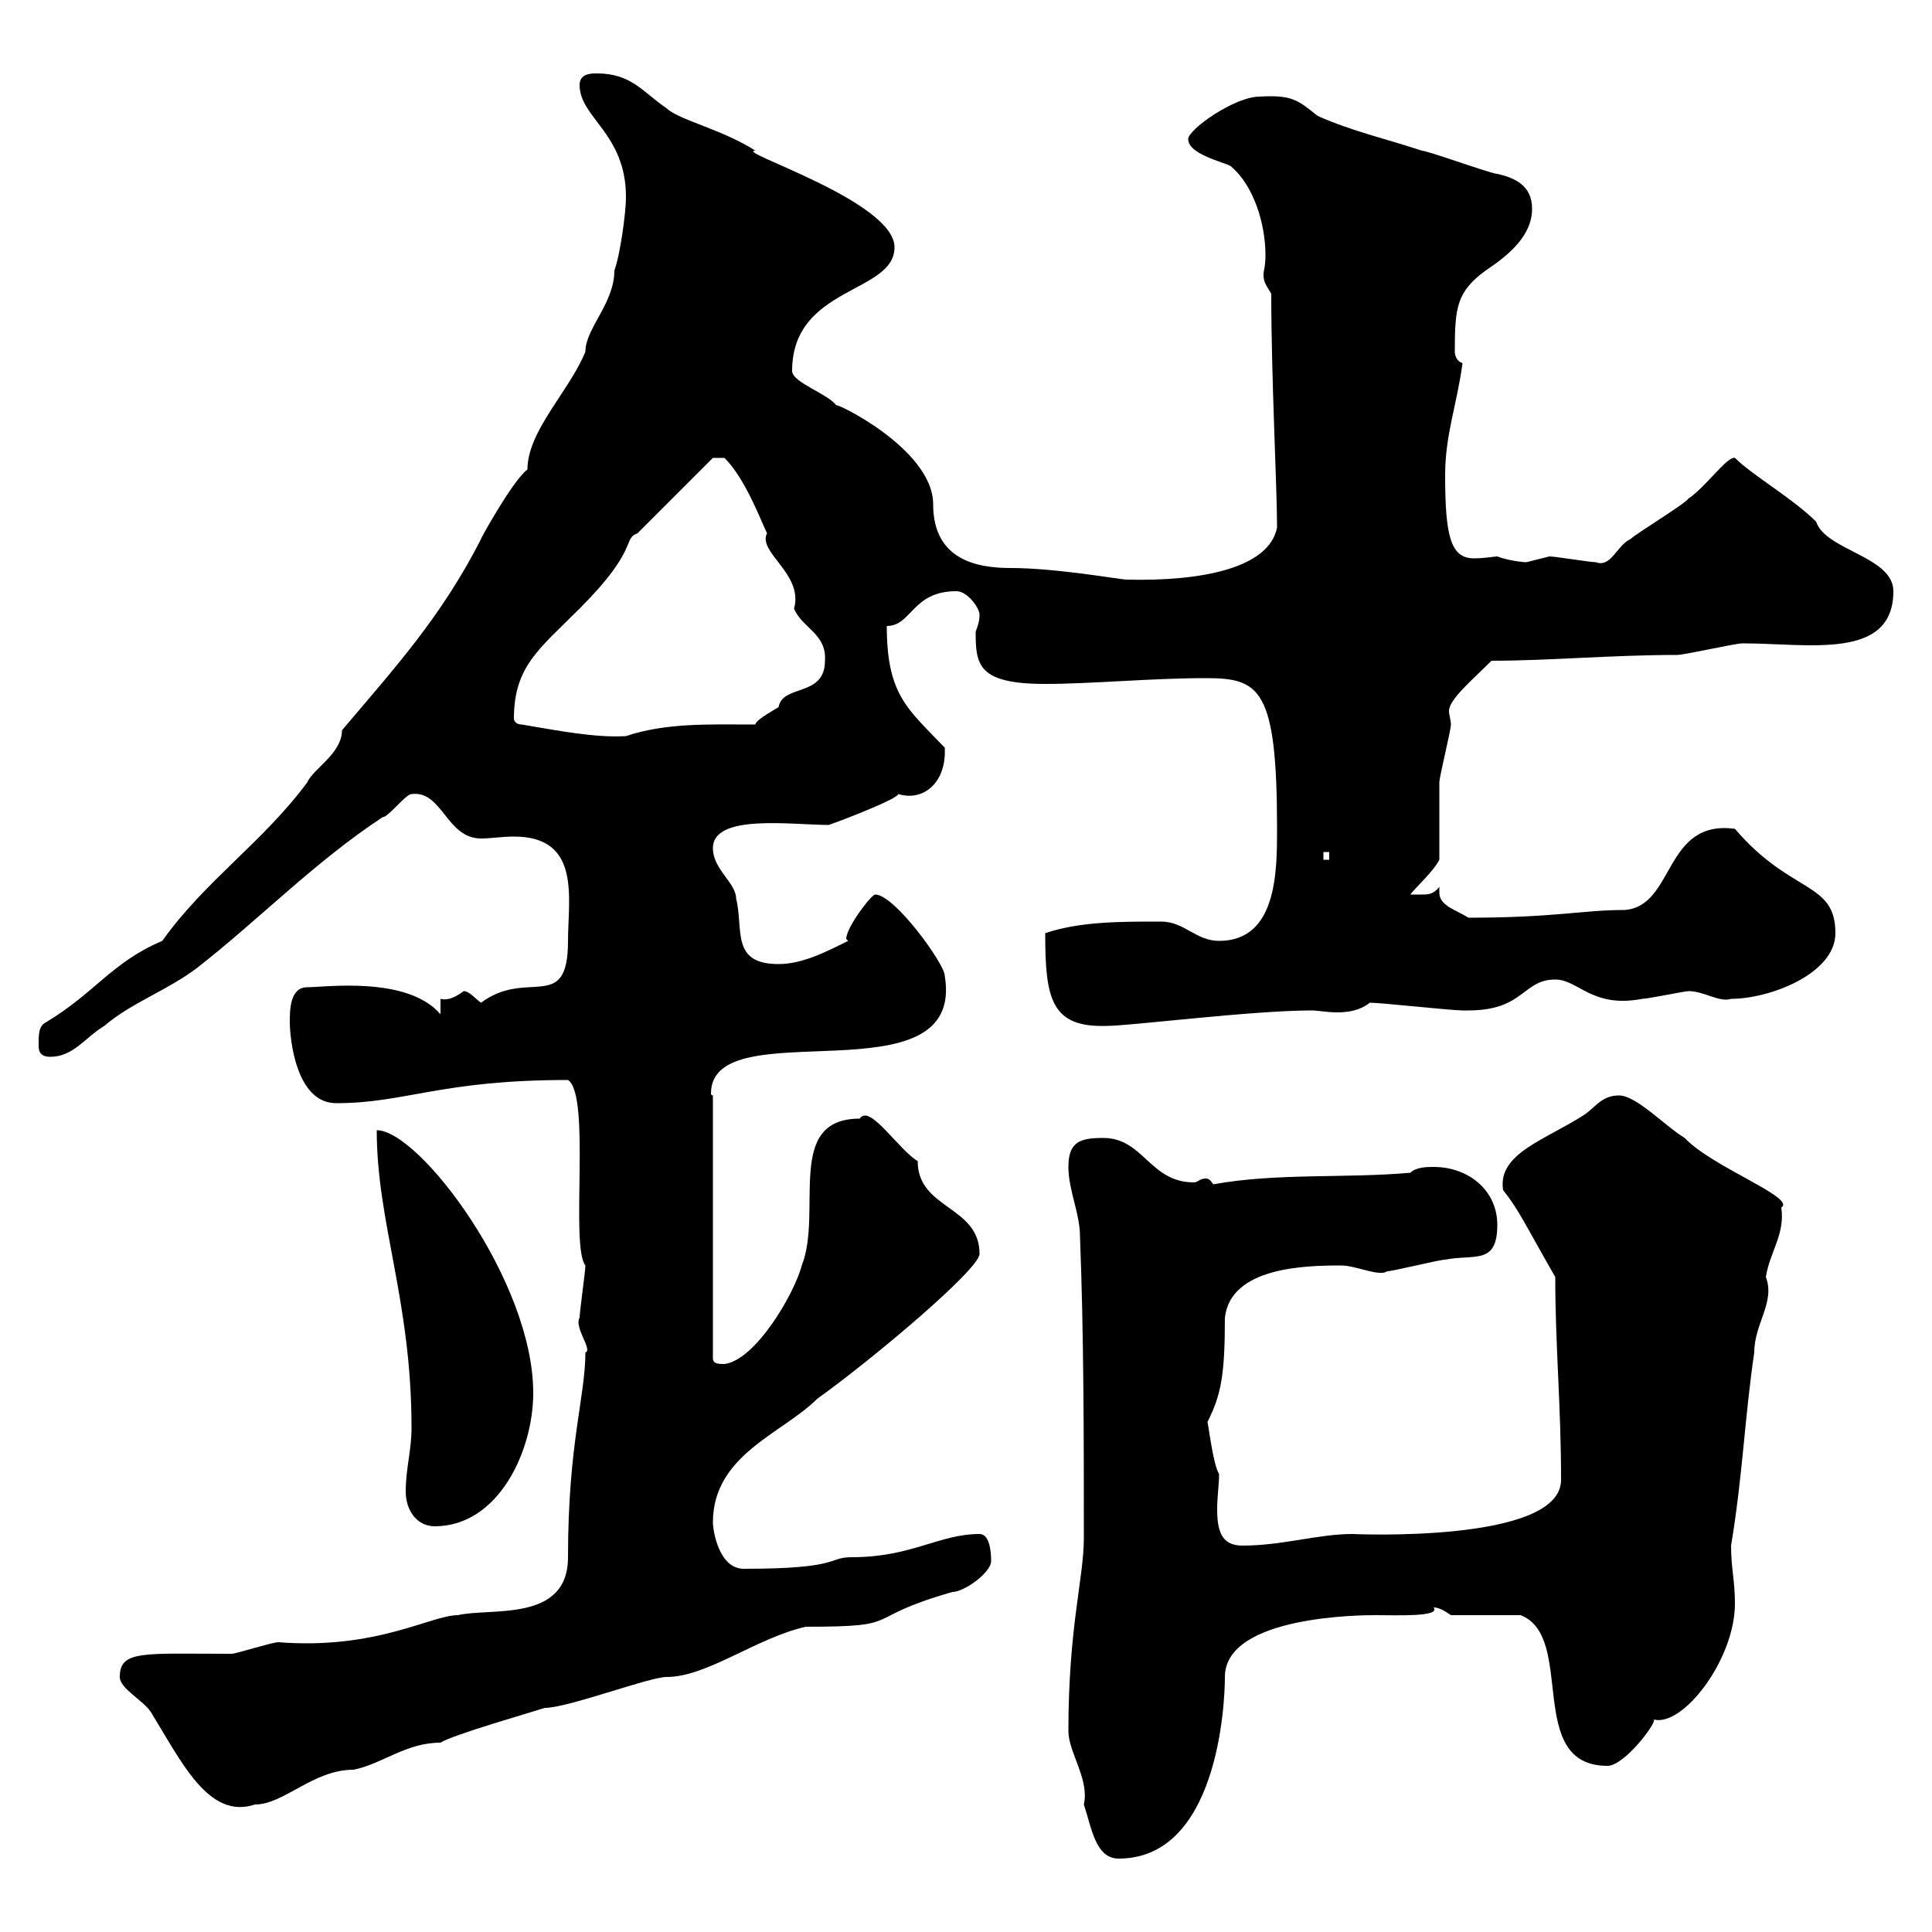 <svg xmlns="http://www.w3.org/2000/svg" xmlns:xlink="http://www.w3.org/1999/xlink" width="300" height="300"><path d="M165.90 268.80C165.90 272.10 169.20 276.30 168.30 280.20C169.50 283.80 170.10 288.60 173.70 288.60C189 288.60 190.20 264.90 190.20 260.40C190.20 250.80 211.80 250.80 213.60 250.80C216.90 250.80 223.80 251.10 222.60 249.60C223.50 249.60 224.40 250.20 225.30 250.80L236.10 250.80C244.80 254.10 236.70 274.20 249.60 274.20C252.30 274.20 257.40 267.30 256.80 267C261.30 268.20 269.40 257.70 269.40 249C269.40 245.40 268.80 243.60 268.80 240C270.60 229.20 270.90 220.20 272.40 210C272.40 205.50 275.70 202.20 274.20 198.30C274.80 194.40 277.20 191.70 276.60 187.50C279 186 265.80 181.20 261.60 176.70C258.60 174.90 254.10 170.10 251.40 170.10C248.70 170.10 247.80 171.90 246 173.10C240 177 232.50 179.10 233.40 184.80C235.80 187.80 236.70 189.90 241.50 198.30C241.50 209.10 242.40 218.10 242.40 229.80C242.40 239.70 210 238.20 210 238.20C204.60 238.20 199.20 240 192.90 240C189.60 240 189 237.60 189 234.30C189 232.50 189.30 230.40 189.30 228.90C188.40 227.40 187.80 222.30 187.50 220.80C189.60 216.60 190.20 213.60 190.20 204.60C191.10 196.80 202.50 196.50 208.20 196.50C210.60 196.50 214.20 198.30 215.40 197.40C216.30 197.40 223.50 195.60 224.40 195.60C228.90 194.70 232.50 196.50 232.50 190.20C232.50 184.80 228 181.20 222.60 181.20C221.70 181.20 219.90 181.20 219 182.10C209.10 183 198.30 182.10 188.40 183.90C187.80 183 187.50 183 187.20 183C186.30 183 186 183.60 185.40 183.60C178.50 183.60 177.60 176.70 171.30 176.70C167.70 176.70 165.90 177.30 165.90 181.20C165.90 184.80 167.70 188.40 167.70 192C168.30 207.30 168.30 223.80 168.30 238.80C168.30 245.10 165.90 252.60 165.90 268.80ZM18.60 260.40C18.60 262.20 22.20 264 23.40 265.80C28.20 273.60 32.40 282.60 39.60 280.20C44.10 280.20 48.60 274.80 54.90 274.80C59.40 273.90 63 270.60 68.40 270.60C70.20 269.40 82.80 265.80 84.60 265.20C88.20 265.20 100.80 260.40 103.50 260.40C109.80 260.40 117.30 254.40 125.10 252.60C141 252.60 133.20 251.40 147.90 247.20C149.70 247.20 153.90 244.20 153.90 242.40C153.90 241.80 153.90 238.20 152.10 238.20C145.80 238.20 141.60 241.80 132.30 241.80C128.40 241.80 130.80 243.60 115.50 243.60C111.60 243.60 110.70 237.60 110.70 236.40C110.70 225.90 121.50 222.60 126.90 217.20C135.30 211.20 152.10 197.10 152.10 194.70C152.10 187.20 142.50 187.80 142.50 180.30C139.50 178.50 135 171.30 133.50 173.70C121.80 173.70 127.80 188.10 124.50 196.50C123.30 201 117.30 211.20 112.50 211.80C111.60 211.80 110.70 211.80 110.70 210.90L110.70 170.10C110.40 170.10 110.40 169.80 110.40 169.80C110.40 156.60 150 171.30 146.70 151.50C146.70 149.70 138.90 138.90 135.90 138.90C135.30 138.90 131.40 144 131.40 145.80C131.40 145.80 131.70 146.10 131.70 146.10C128.10 147.90 124.50 149.70 120.90 149.70C113.40 149.70 115.50 144.30 114.30 139.50C114.30 137.10 110.70 135 110.70 131.70C110.70 126.30 123 128.10 128.70 128.10C129.60 127.80 139.20 124.20 139.50 123.30C143.40 124.50 147 121.50 146.70 116.10C141 110.10 137.70 108 137.70 97.20C141.60 97.20 141.60 91.80 148.50 91.80C150.30 91.80 152.10 94.50 152.10 95.40C152.10 96.60 151.80 97.20 151.50 98.10C151.50 103.20 151.80 106.20 162.30 106.20C169.50 106.20 178.80 105.30 187.20 105.30C195.60 105.30 198.30 106.80 198.30 128.70C198.30 135.30 198.30 146.10 189.30 146.10C185.70 146.10 183.90 143.10 180.30 143.10C173.70 143.10 167.70 143.10 162.30 144.90C162.30 155.10 163.20 159.60 171.90 159.30C175.50 159.30 194.40 156.90 203.70 156.90C204.60 156.90 206.10 157.20 207.60 157.20C209.40 157.20 211.20 156.90 212.70 155.70C214.50 155.70 225.30 156.90 227.10 156.90C227.10 156.90 227.10 156.90 228 156.90C236.70 156.90 236.40 152.10 241.50 152.10C245.10 152.10 247.20 156.60 255 155.10C255.90 155.10 261.60 153.90 262.20 153.90C264.60 153.90 267 155.70 268.80 155.10C274.80 155.10 285 151.20 285 144.90C285 136.80 278.10 138.90 269.40 128.70C258.30 127.20 260.10 140.70 252.30 141.30C245.70 141.30 241.50 142.50 228 142.50C226.20 141.30 223.50 140.70 223.50 138.60C223.50 138.60 223.50 138 223.50 137.70C222.60 138.90 221.70 138.90 220.80 138.90C219.90 138.90 219 138.90 219 138.90C219.90 137.70 222.60 135.30 223.50 133.50C223.50 131.70 223.50 123.30 223.50 121.50C223.50 120.60 225.30 113.40 225.30 112.50C225.30 111.90 225 111 225 110.40C225 108.60 228.60 105.60 231.60 102.60C240.60 102.60 250.20 101.70 260.40 101.70C261.60 101.70 269.40 99.90 270.60 99.90C280.80 99.90 294 102.60 294 91.80C294 86.40 283.50 85.50 282 81C278.40 77.40 272.10 73.80 269.40 71.10C268.20 70.80 264.90 75.60 262.20 77.40C261.60 78.30 254.10 82.80 253.20 83.70C251.10 84.60 250.20 88.20 247.80 87.30C246.90 87.30 241.50 86.40 240.60 86.40C240.60 86.40 237 87.30 237 87.30C236.40 87.30 234 87 232.50 86.40C232.20 86.40 230.40 86.70 228.90 86.70C225.30 86.70 224.40 83.40 224.40 73.80C224.40 67.50 226.20 63 227.10 56.40C226.20 56.10 225.90 55.20 225.90 54.60C225.90 47.70 226.20 45.30 230.70 42C234.30 39.60 237.90 36.60 237.90 32.40C237.90 28.80 235.20 27.60 232.50 27C231.60 27 221.70 23.40 220.80 23.40C215.40 21.60 210 20.40 204.60 18C201.60 15.60 200.70 14.70 195.60 15C191.70 15 184.50 20.10 184.50 21.60C184.50 24 190.20 25.20 191.10 25.80C194.70 28.80 196.50 34.80 196.50 39.60C196.50 41.40 196.20 42 196.20 42.60C196.20 43.80 196.50 44.10 197.40 45.60C197.40 58.80 198.30 75.60 198.30 81.90C197.10 88.20 186.60 90.30 174.90 90C174 90 164.10 88.20 156.90 88.20C151.80 88.20 144.90 87 144.90 78.30C144.90 69.60 129 62.10 129.90 63C128.70 61.20 123 59.40 123 57.60C123 44.40 138.90 45.60 138.90 38.40C138.90 31.20 113.70 23.40 117.30 23.40C112.20 20.10 105.30 18.60 103.50 16.80C99.90 14.40 98.10 11.40 92.70 11.40C91.80 11.40 90 11.40 90 13.20C90 18.30 97.20 20.70 97.20 30.60C97.20 33 96.30 39.60 95.40 42C95.40 47.10 90.90 51 90.90 54.60C88.50 60.60 81.90 66.90 81.90 72.90C79.50 74.70 74.10 84.60 74.70 83.70C68.40 96 61.20 103.80 53.10 113.40C53.10 117 48.60 119.40 47.70 121.50C40.80 130.80 31.80 136.80 25.20 146.10C17.40 149.40 14.70 154.20 7.20 158.70C6 159.30 6 160.50 6 162.30C6 162.90 6 164.10 7.80 164.10C11.40 164.10 13.20 161.10 16.20 159.30C20.40 155.70 25.80 153.90 30.60 150.30C40.20 142.80 48.90 133.80 59.40 126.90C60.30 126.90 63 123.30 63.90 123.30C68.70 122.70 69.30 130.20 74.70 130.20C76.20 130.20 78 129.90 79.80 129.90C90.30 129.90 88.20 139.50 88.20 146.10C88.20 157.50 81.90 150.30 74.70 155.70C73.80 155.10 72.90 153.90 72 153.90C70.80 154.80 69.60 155.40 68.40 155.10L68.40 157.50C63.30 151.50 50.40 153.30 47.70 153.30C45 153.30 45 156.90 45 158.70C45 161.10 45.90 171.30 52.20 171.30C63 171.30 68.40 167.70 88.20 167.70C91.80 170.10 88.50 193.50 90.90 196.50C90.90 197.40 90 203.70 90 204.60C89.10 206.10 92.10 209.70 90.90 210C90.90 216.90 88.20 224.10 88.20 241.80C88.20 252 76.20 249.60 71.10 250.80C66.90 250.80 58.50 256.20 43.20 255C42.30 255 36.60 256.80 36 256.80C22.20 256.80 18.60 256.20 18.60 260.40ZM63 231.60C63 234.60 64.80 237 67.50 237C77.40 237 82.80 225.30 82.80 216.30C82.80 198.90 65.10 175.50 58.50 175.50C58.50 189.90 63.90 201.90 63.90 221.70C63.90 225.30 63 228 63 231.60ZM205.50 132.30L206.40 132.30L206.40 133.50L205.50 133.50ZM81 112.50C80.10 112.50 79.80 111.90 79.80 111.60C79.80 103.50 83.70 100.80 90 94.50C99.30 85.20 96.60 83.70 99 82.80C102.60 79.20 110.70 71.10 110.70 71.10L112.50 71.10C115.80 74.40 118.20 81 119.10 82.80C117.60 85.80 124.80 89.10 123.30 94.50C124.50 97.50 128.40 98.40 128.10 102.60C128.10 108.30 121.50 106.20 120.90 109.80C119.40 110.70 117.30 111.90 117.30 112.50C110.10 112.50 103.50 112.20 97.20 114.30C92.40 114.60 86.40 113.40 81 112.50Z"/></svg>